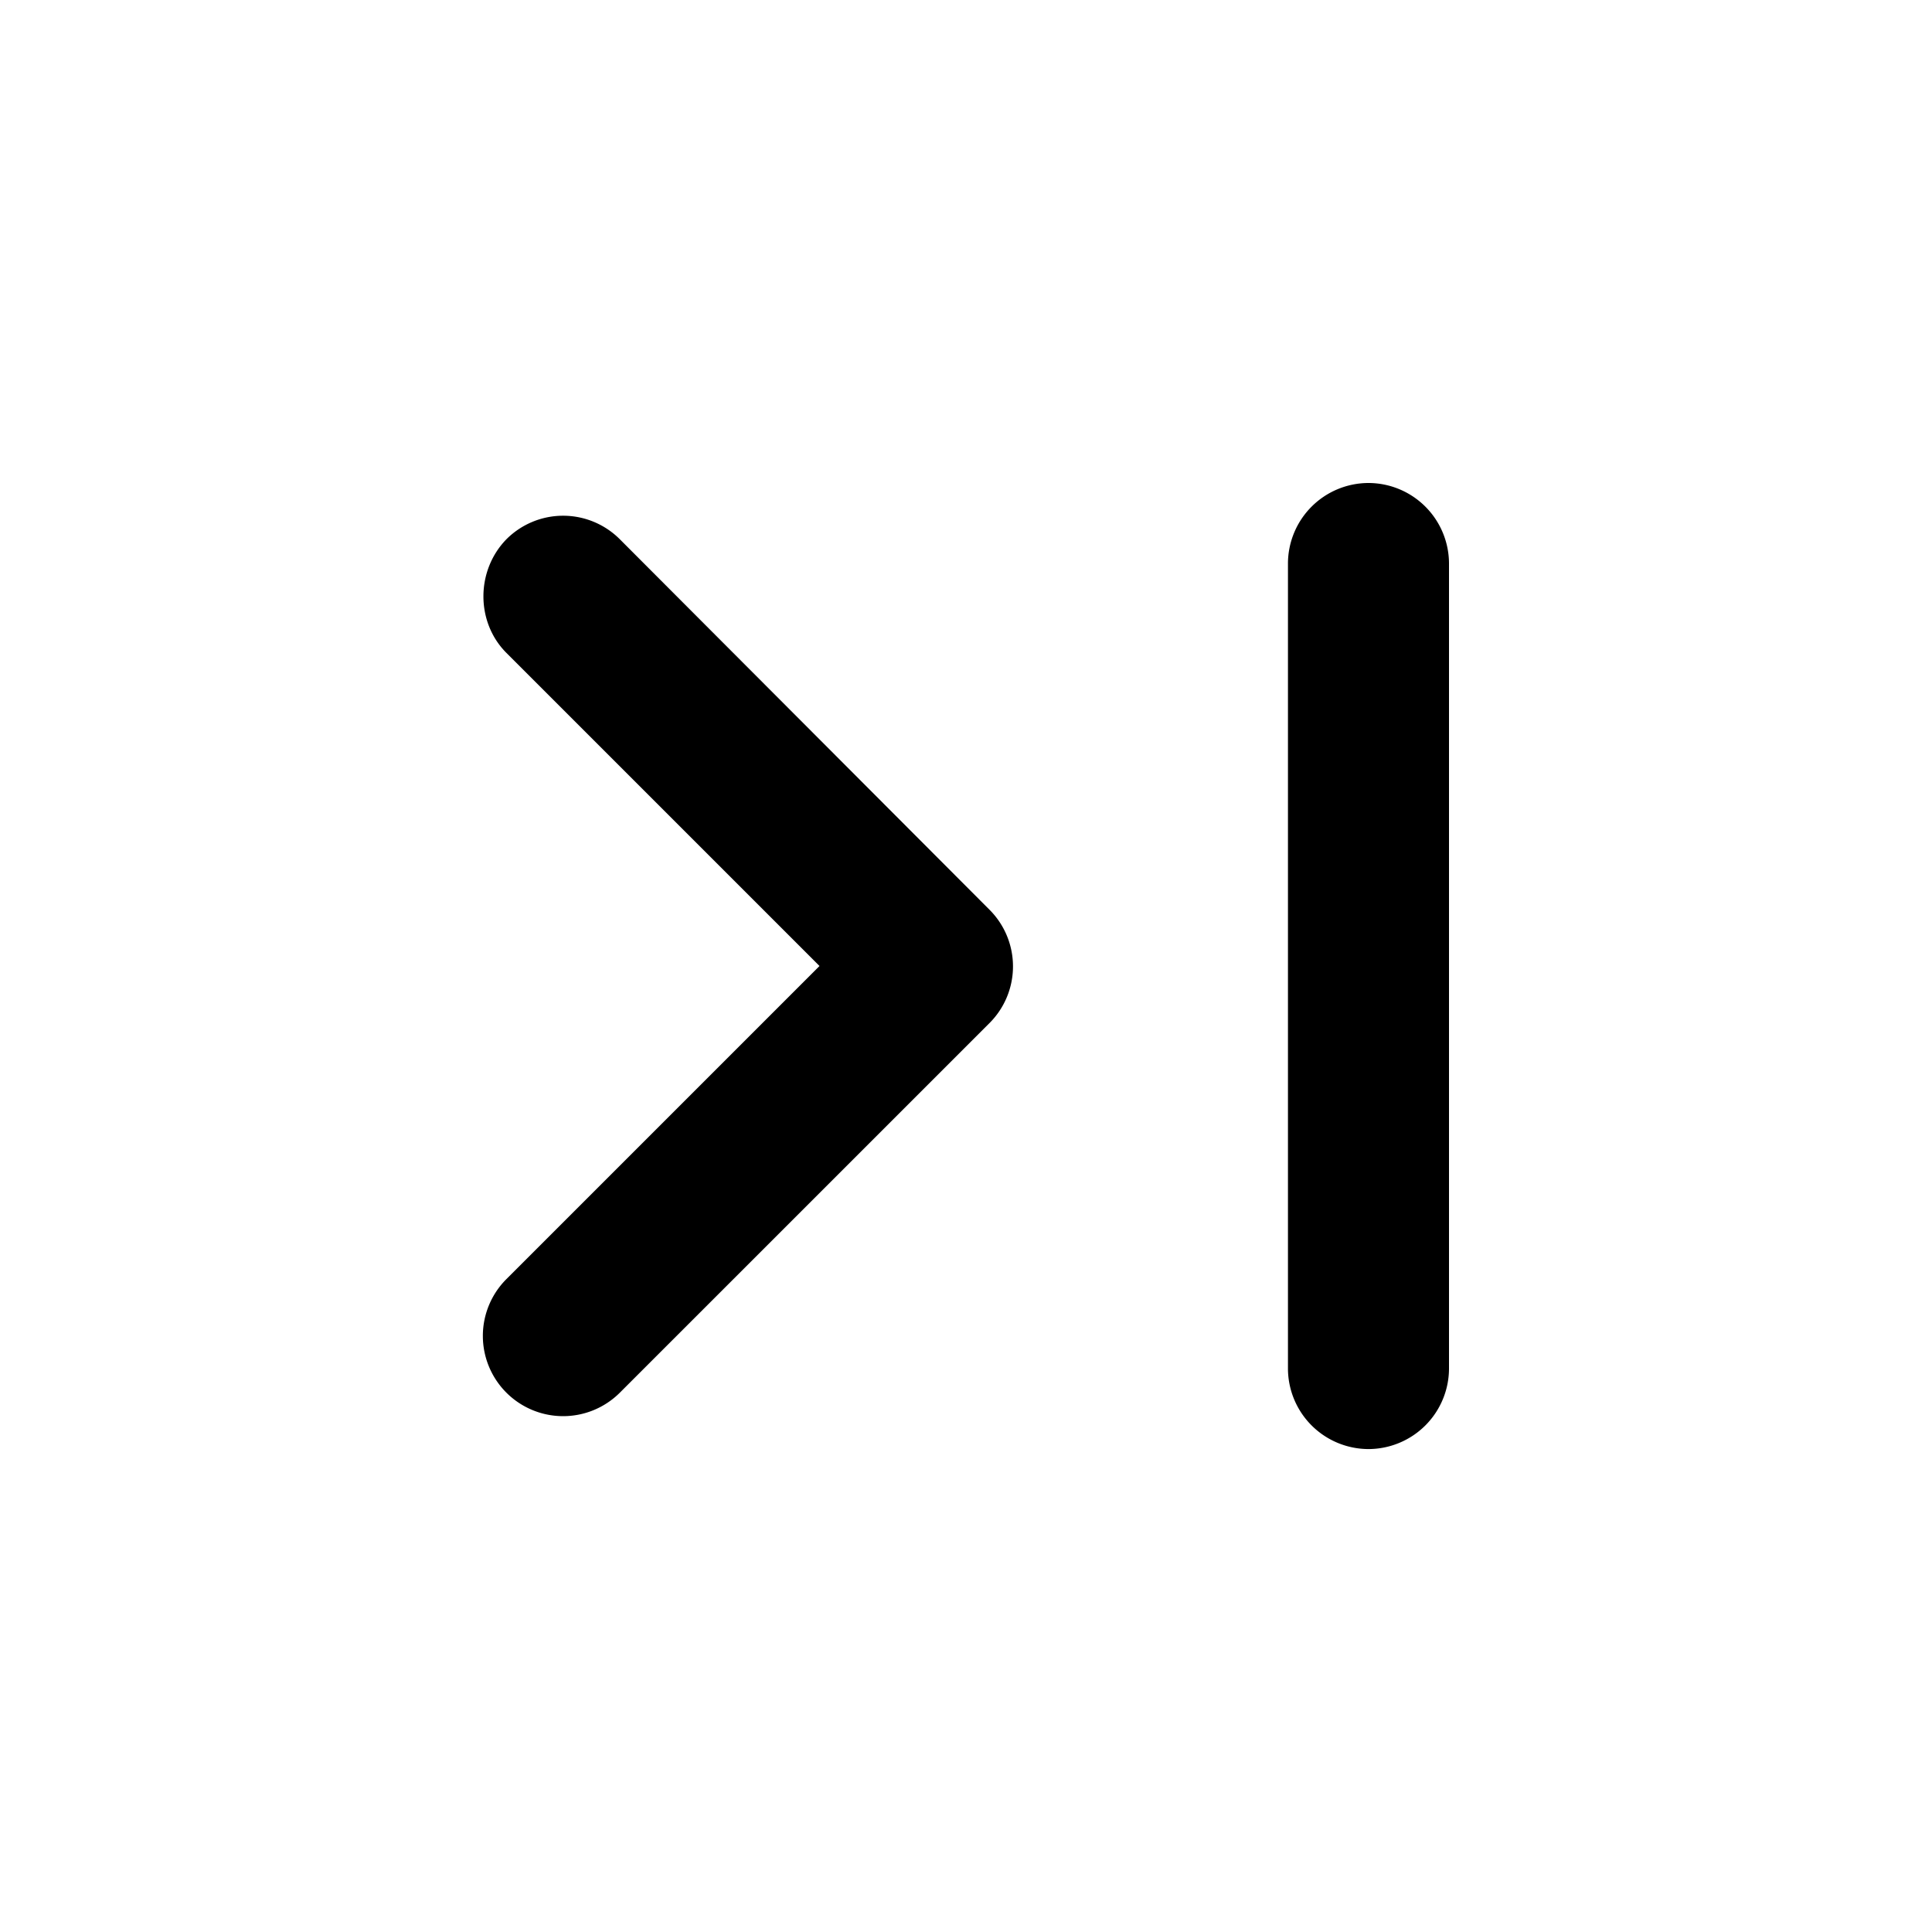 <svg xmlns="http://www.w3.org/2000/svg" width="24" height="24" viewBox="0 0 34 34" xmlns:v="https://vecta.io/nano"><path d="M8.911 11.489L14.422 17l-5.511 5.511a1.41 1.41 0 1 0 1.998 1.997l6.503-6.502a1.41 1.41 0 0 0 0-1.998l-6.503-6.517a1.41 1.41 0 0 0-1.998 0c-.538.553-.538 1.459 0 1.998zM24.083 8.5A1.42 1.42 0 0 1 25.5 9.917v14.167a1.42 1.42 0 0 1-1.417 1.417 1.42 1.42 0 0 1-1.417-1.417V9.917A1.42 1.42 0 0 1 24.083 8.5z"/></svg>
